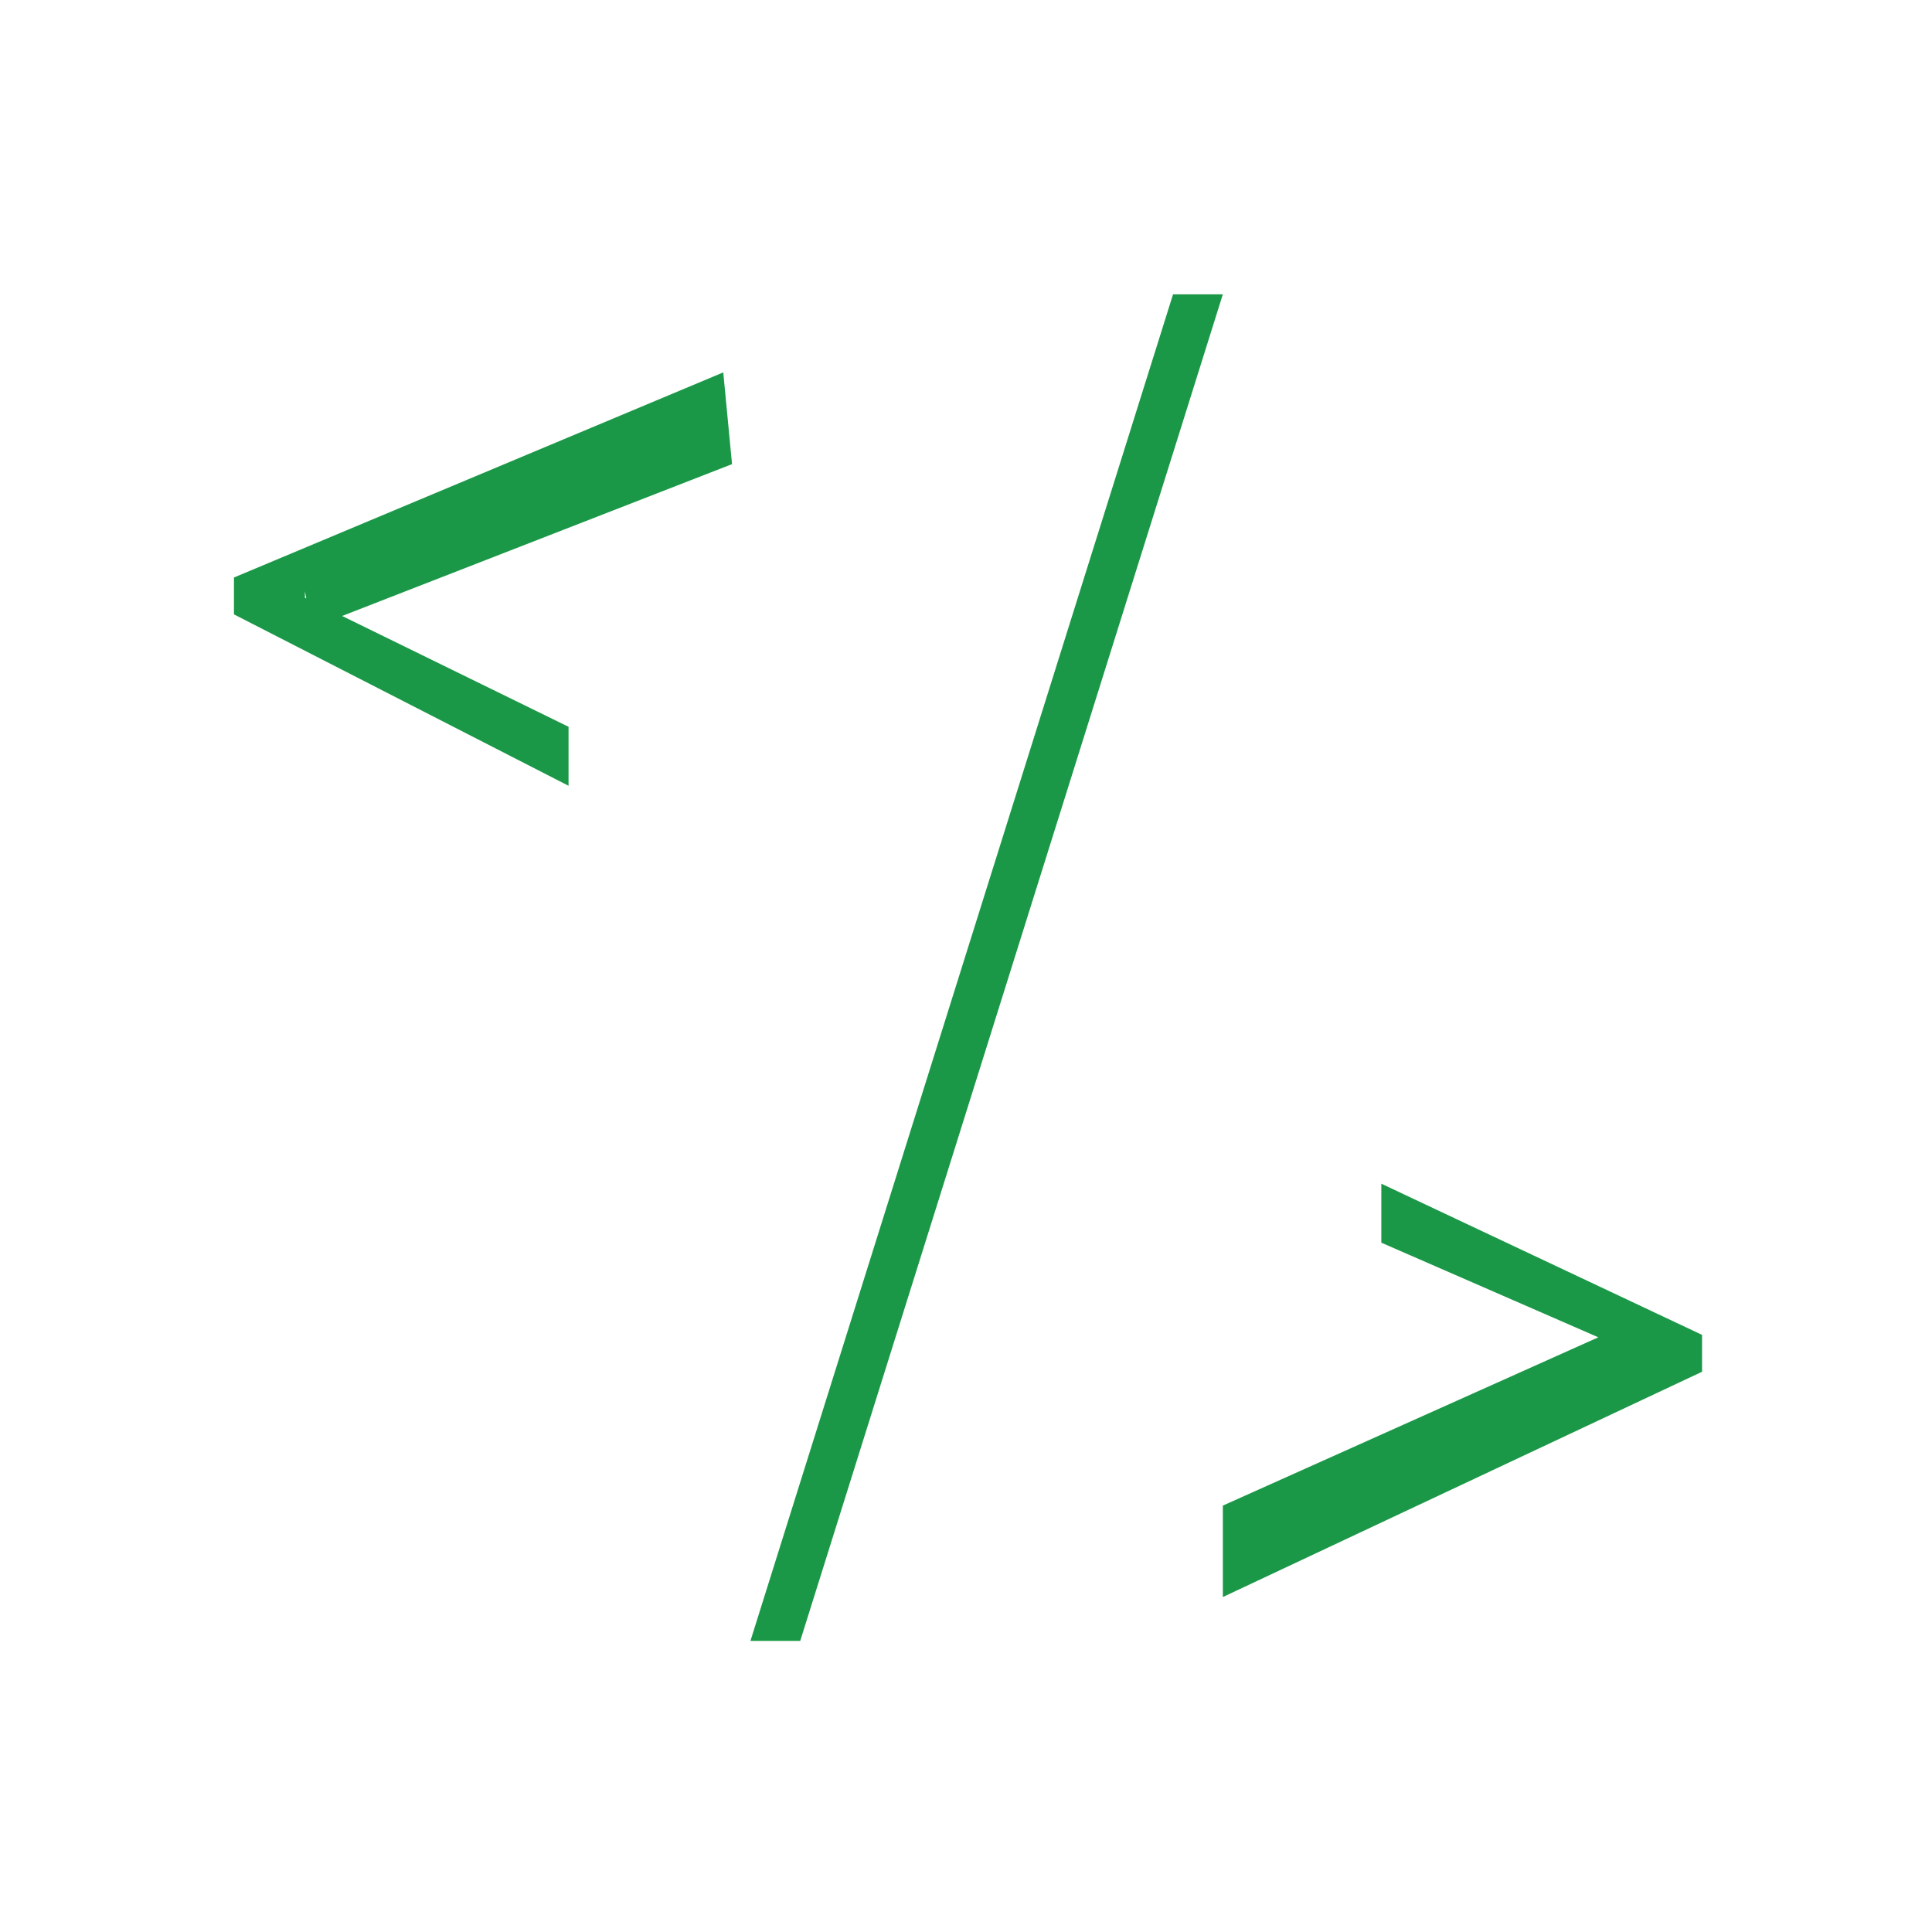 <svg width="256" height="256" viewBox="0 0 256 256" fill="none" xmlns="http://www.w3.org/2000/svg">
<path d="M31 81.408V76.522L95.836 49.344L96.998 61.5L41.324 83.181L40.406 78.354V79.576L40.162 79.087L75.336 96.303V104.121L31 81.408Z" fill="#1B9847"/>
<path d="M162.032 39L106.032 217.432H99.435L155.435 39H162.032Z" fill="#1B9847"/>
<path d="M225.532 181.764L162.032 211.616V199.5L216.37 175.145L216.125 179.932V178.71L216.37 179.199L183.032 164.662V156.844L225.532 176.878V181.764Z" fill="#1B9847"/>
</svg>
